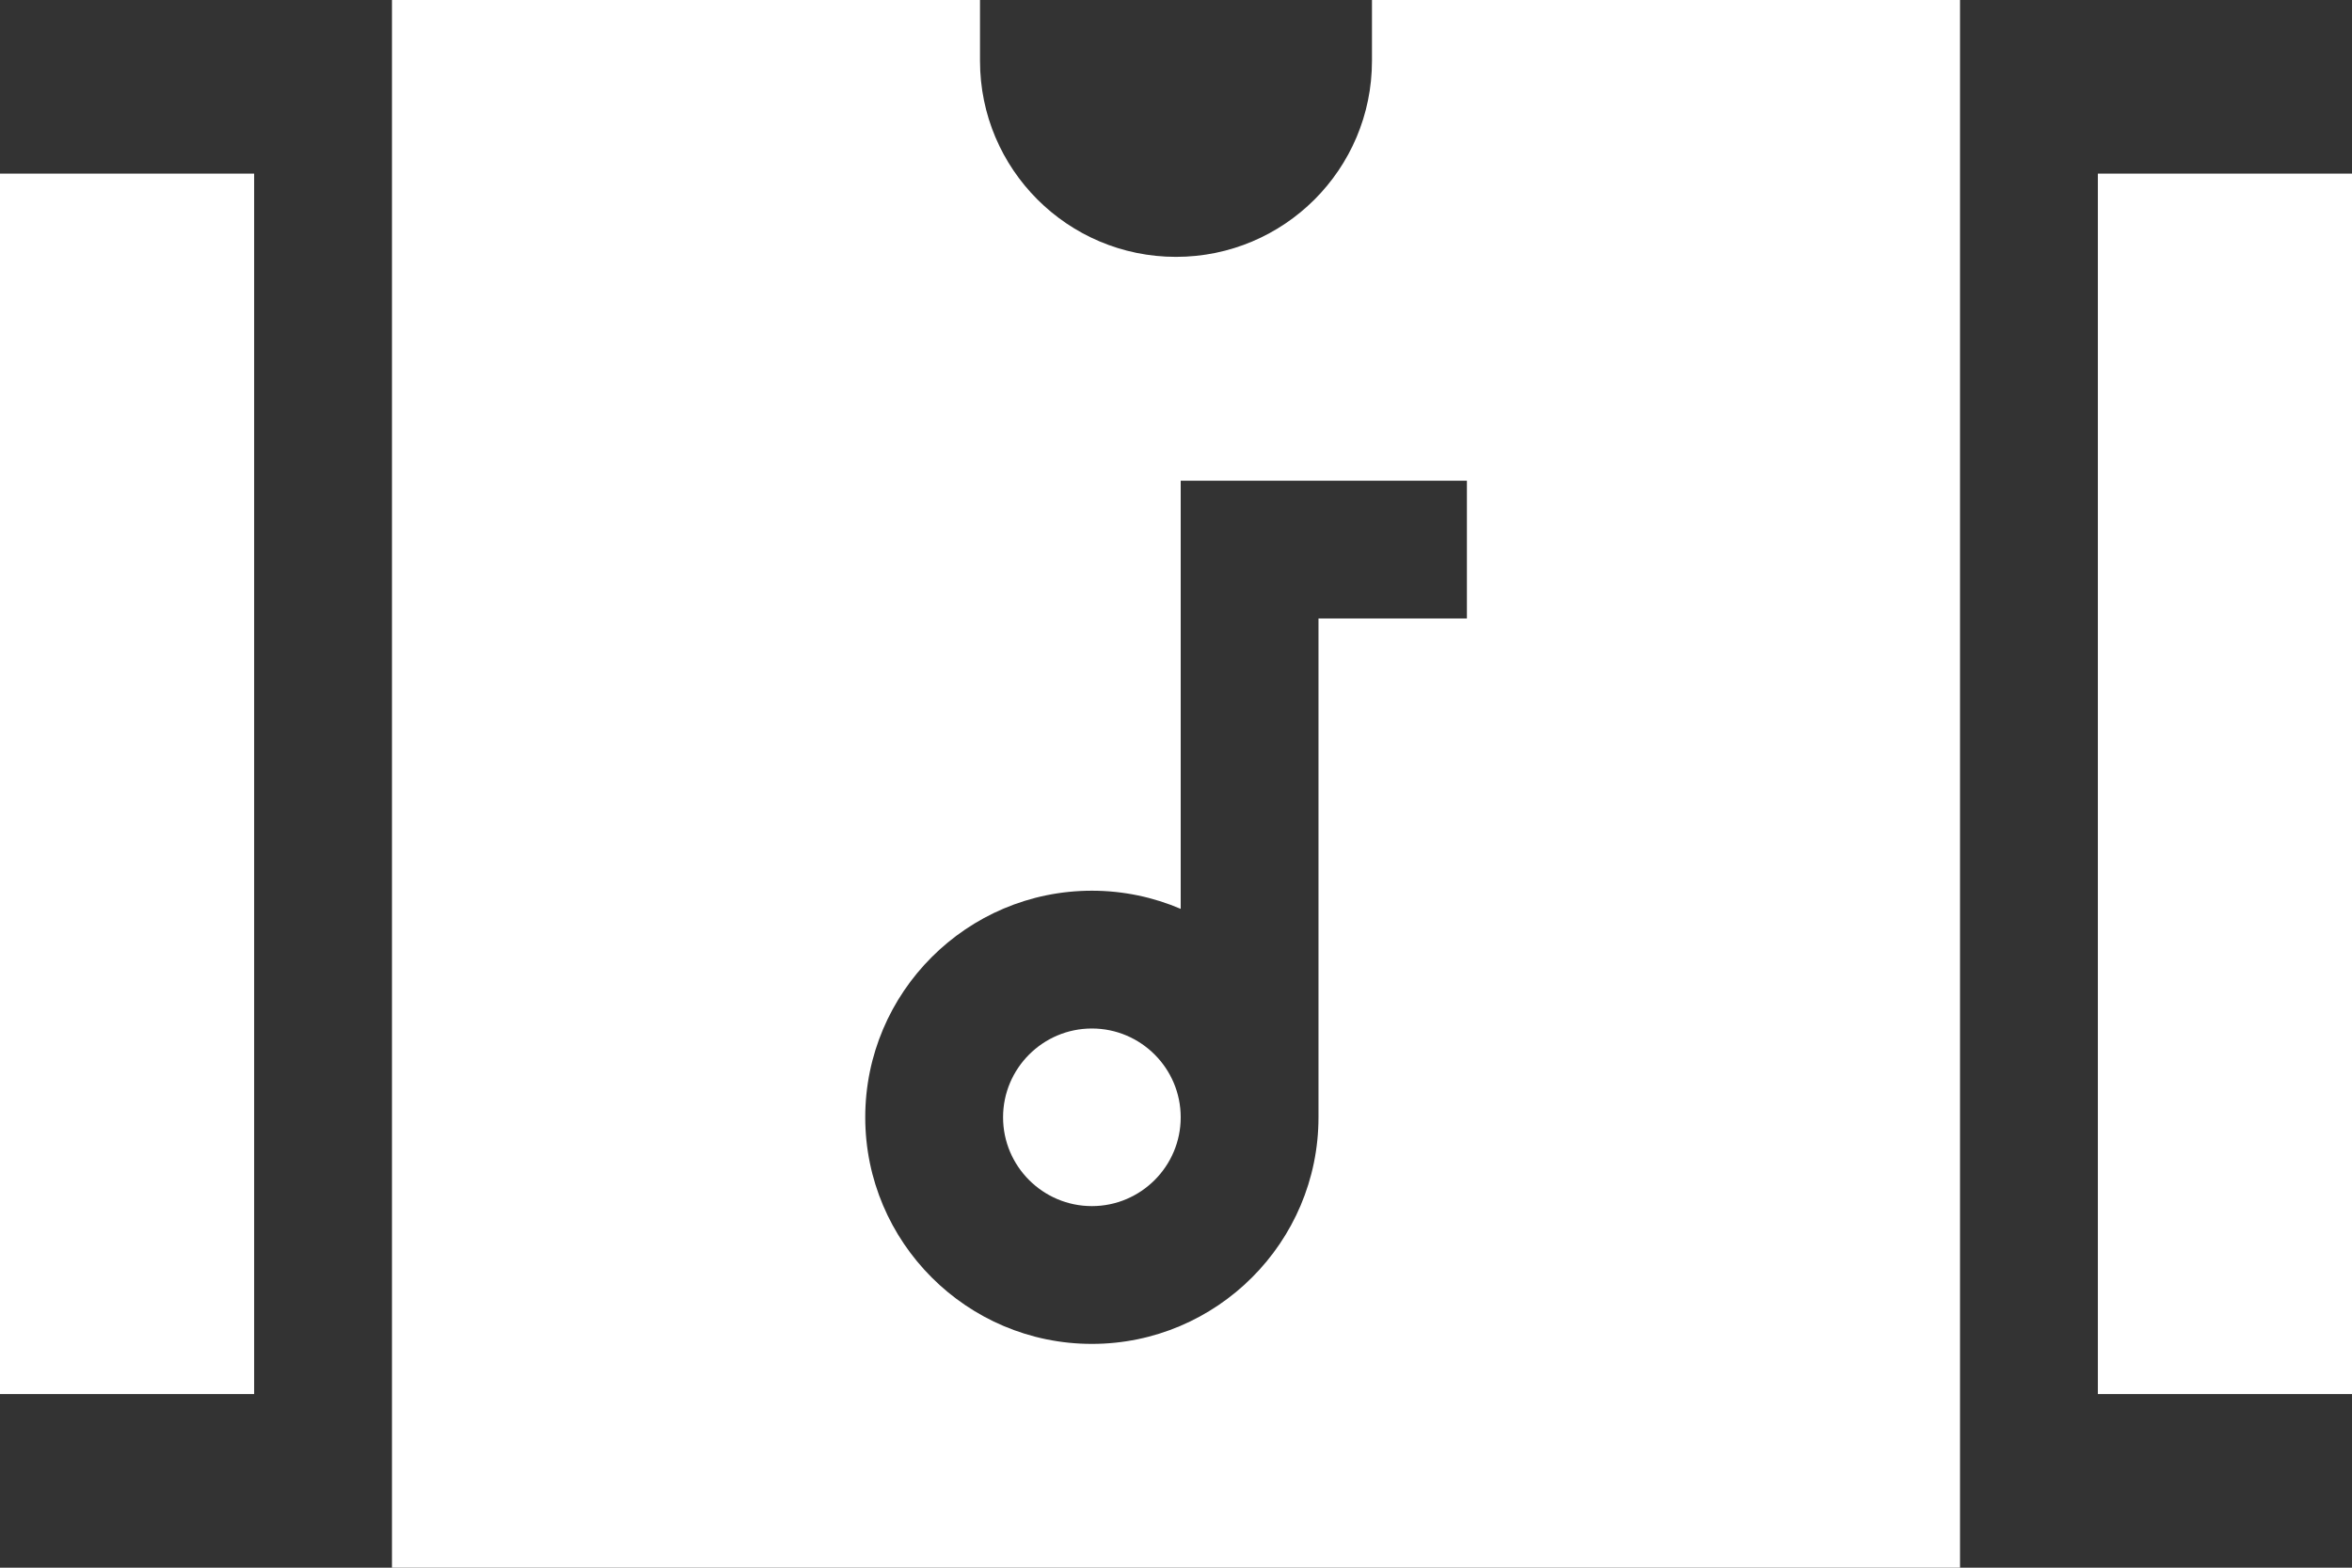 <svg xmlns="http://www.w3.org/2000/svg" width="72" height="48" viewBox="0 0 72 48" fill="none"><rect x="0" y="0" width="72" height="48" fill="#333333" stroke="none"/><path d="M33.425 31.491C31.926 31.491 30.706 32.711 30.706 34.21C30.706 35.709 31.926 36.929 33.425 36.929C34.924 36.929 36.144 35.709 36.144 34.21C36.144 32.711 34.924 31.491 33.425 31.491Z" fill="white"/><path d="M41.999 1.865C41.999 5.179 39.313 7.865 36 7.865C32.687 7.865 30 5.179 30 1.865V-0.001H11.999V48.001H60.001V-0.001H41.999V1.865ZM44.905 18.937H40.362V34.21C40.362 38.035 37.25 41.148 33.425 41.148C29.599 41.148 26.487 38.035 26.487 34.21C26.487 30.384 29.599 27.272 33.425 27.272C34.389 27.272 35.309 27.471 36.144 27.828V14.718H44.905V18.937Z" fill="white"/><path d="M0 5.316H7.78V42.684H0V5.316Z" fill="white"/><path d="M64.22 5.316H72V42.684H64.22V5.316Z" fill="white"/></svg>
